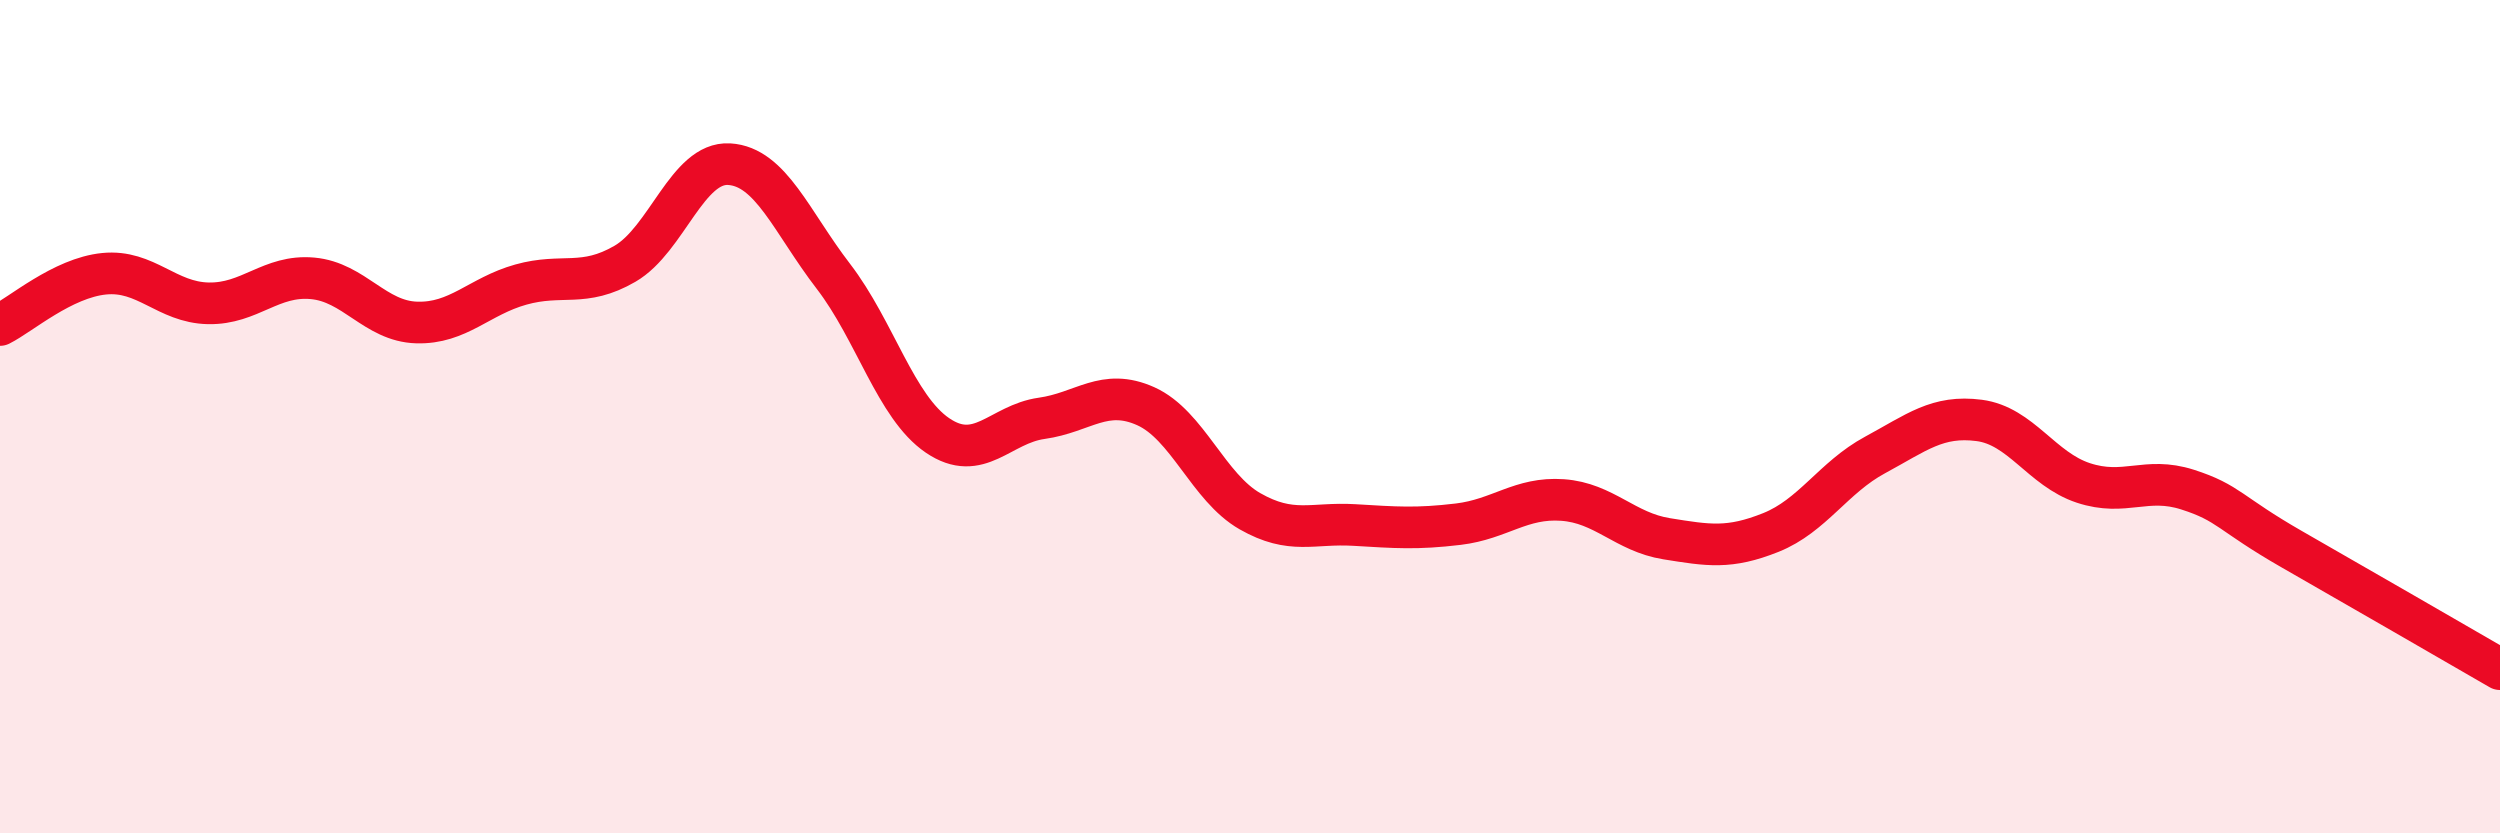 
    <svg width="60" height="20" viewBox="0 0 60 20" xmlns="http://www.w3.org/2000/svg">
      <path
        d="M 0,7.8 C 0.5,7.55 1.5,6.67 2.5,6.57 C 3.5,6.47 4,7.26 5,7.28 C 6,7.3 6.5,6.59 7.5,6.68 C 8.5,6.77 9,7.71 10,7.74 C 11,7.77 11.5,7.11 12.5,6.83 C 13.5,6.55 14,6.91 15,6.33 C 16,5.75 16.5,3.88 17.5,3.94 C 18.5,4 19,5.33 20,6.63 C 21,7.93 21.5,9.77 22.5,10.45 C 23.5,11.13 24,10.18 25,10.04 C 26,9.9 26.5,9.3 27.5,9.75 C 28.5,10.2 29,11.7 30,12.27 C 31,12.84 31.5,12.54 32.5,12.6 C 33.5,12.66 34,12.7 35,12.58 C 36,12.46 36.5,11.93 37.5,12 C 38.5,12.07 39,12.77 40,12.93 C 41,13.09 41.5,13.18 42.5,12.78 C 43.5,12.38 44,11.46 45,10.92 C 46,10.38 46.5,9.96 47.5,10.09 C 48.5,10.22 49,11.26 50,11.59 C 51,11.92 51.5,11.43 52.5,11.75 C 53.5,12.07 53.5,12.32 55,13.18 C 56.5,14.04 59,15.48 60,16.06L60 20L0 20Z"
        fill="#EB0A25"
        opacity="0.1"
        stroke-linecap="round"
        stroke-linejoin="round"
      />
      <path
        d="M 0,7.8 C 0.5,7.55 1.5,6.67 2.5,6.57 C 3.5,6.47 4,7.26 5,7.28 C 6,7.3 6.5,6.59 7.5,6.68 C 8.5,6.77 9,7.71 10,7.74 C 11,7.77 11.5,7.11 12.5,6.83 C 13.5,6.55 14,6.91 15,6.33 C 16,5.75 16.5,3.88 17.5,3.94 C 18.5,4 19,5.33 20,6.63 C 21,7.93 21.5,9.77 22.5,10.45 C 23.5,11.13 24,10.18 25,10.04 C 26,9.9 26.5,9.3 27.5,9.75 C 28.5,10.2 29,11.7 30,12.27 C 31,12.84 31.5,12.54 32.5,12.6 C 33.5,12.66 34,12.7 35,12.58 C 36,12.46 36.5,11.93 37.5,12 C 38.5,12.07 39,12.77 40,12.93 C 41,13.09 41.5,13.18 42.5,12.78 C 43.5,12.38 44,11.46 45,10.92 C 46,10.38 46.5,9.96 47.5,10.09 C 48.5,10.22 49,11.26 50,11.59 C 51,11.92 51.5,11.43 52.5,11.75 C 53.5,12.07 53.5,12.32 55,13.18 C 56.5,14.04 59,15.48 60,16.06"
        stroke="#EB0A25"
        stroke-width="1"
        fill="none"
        stroke-linecap="round"
        stroke-linejoin="round"
      />
    </svg>
  